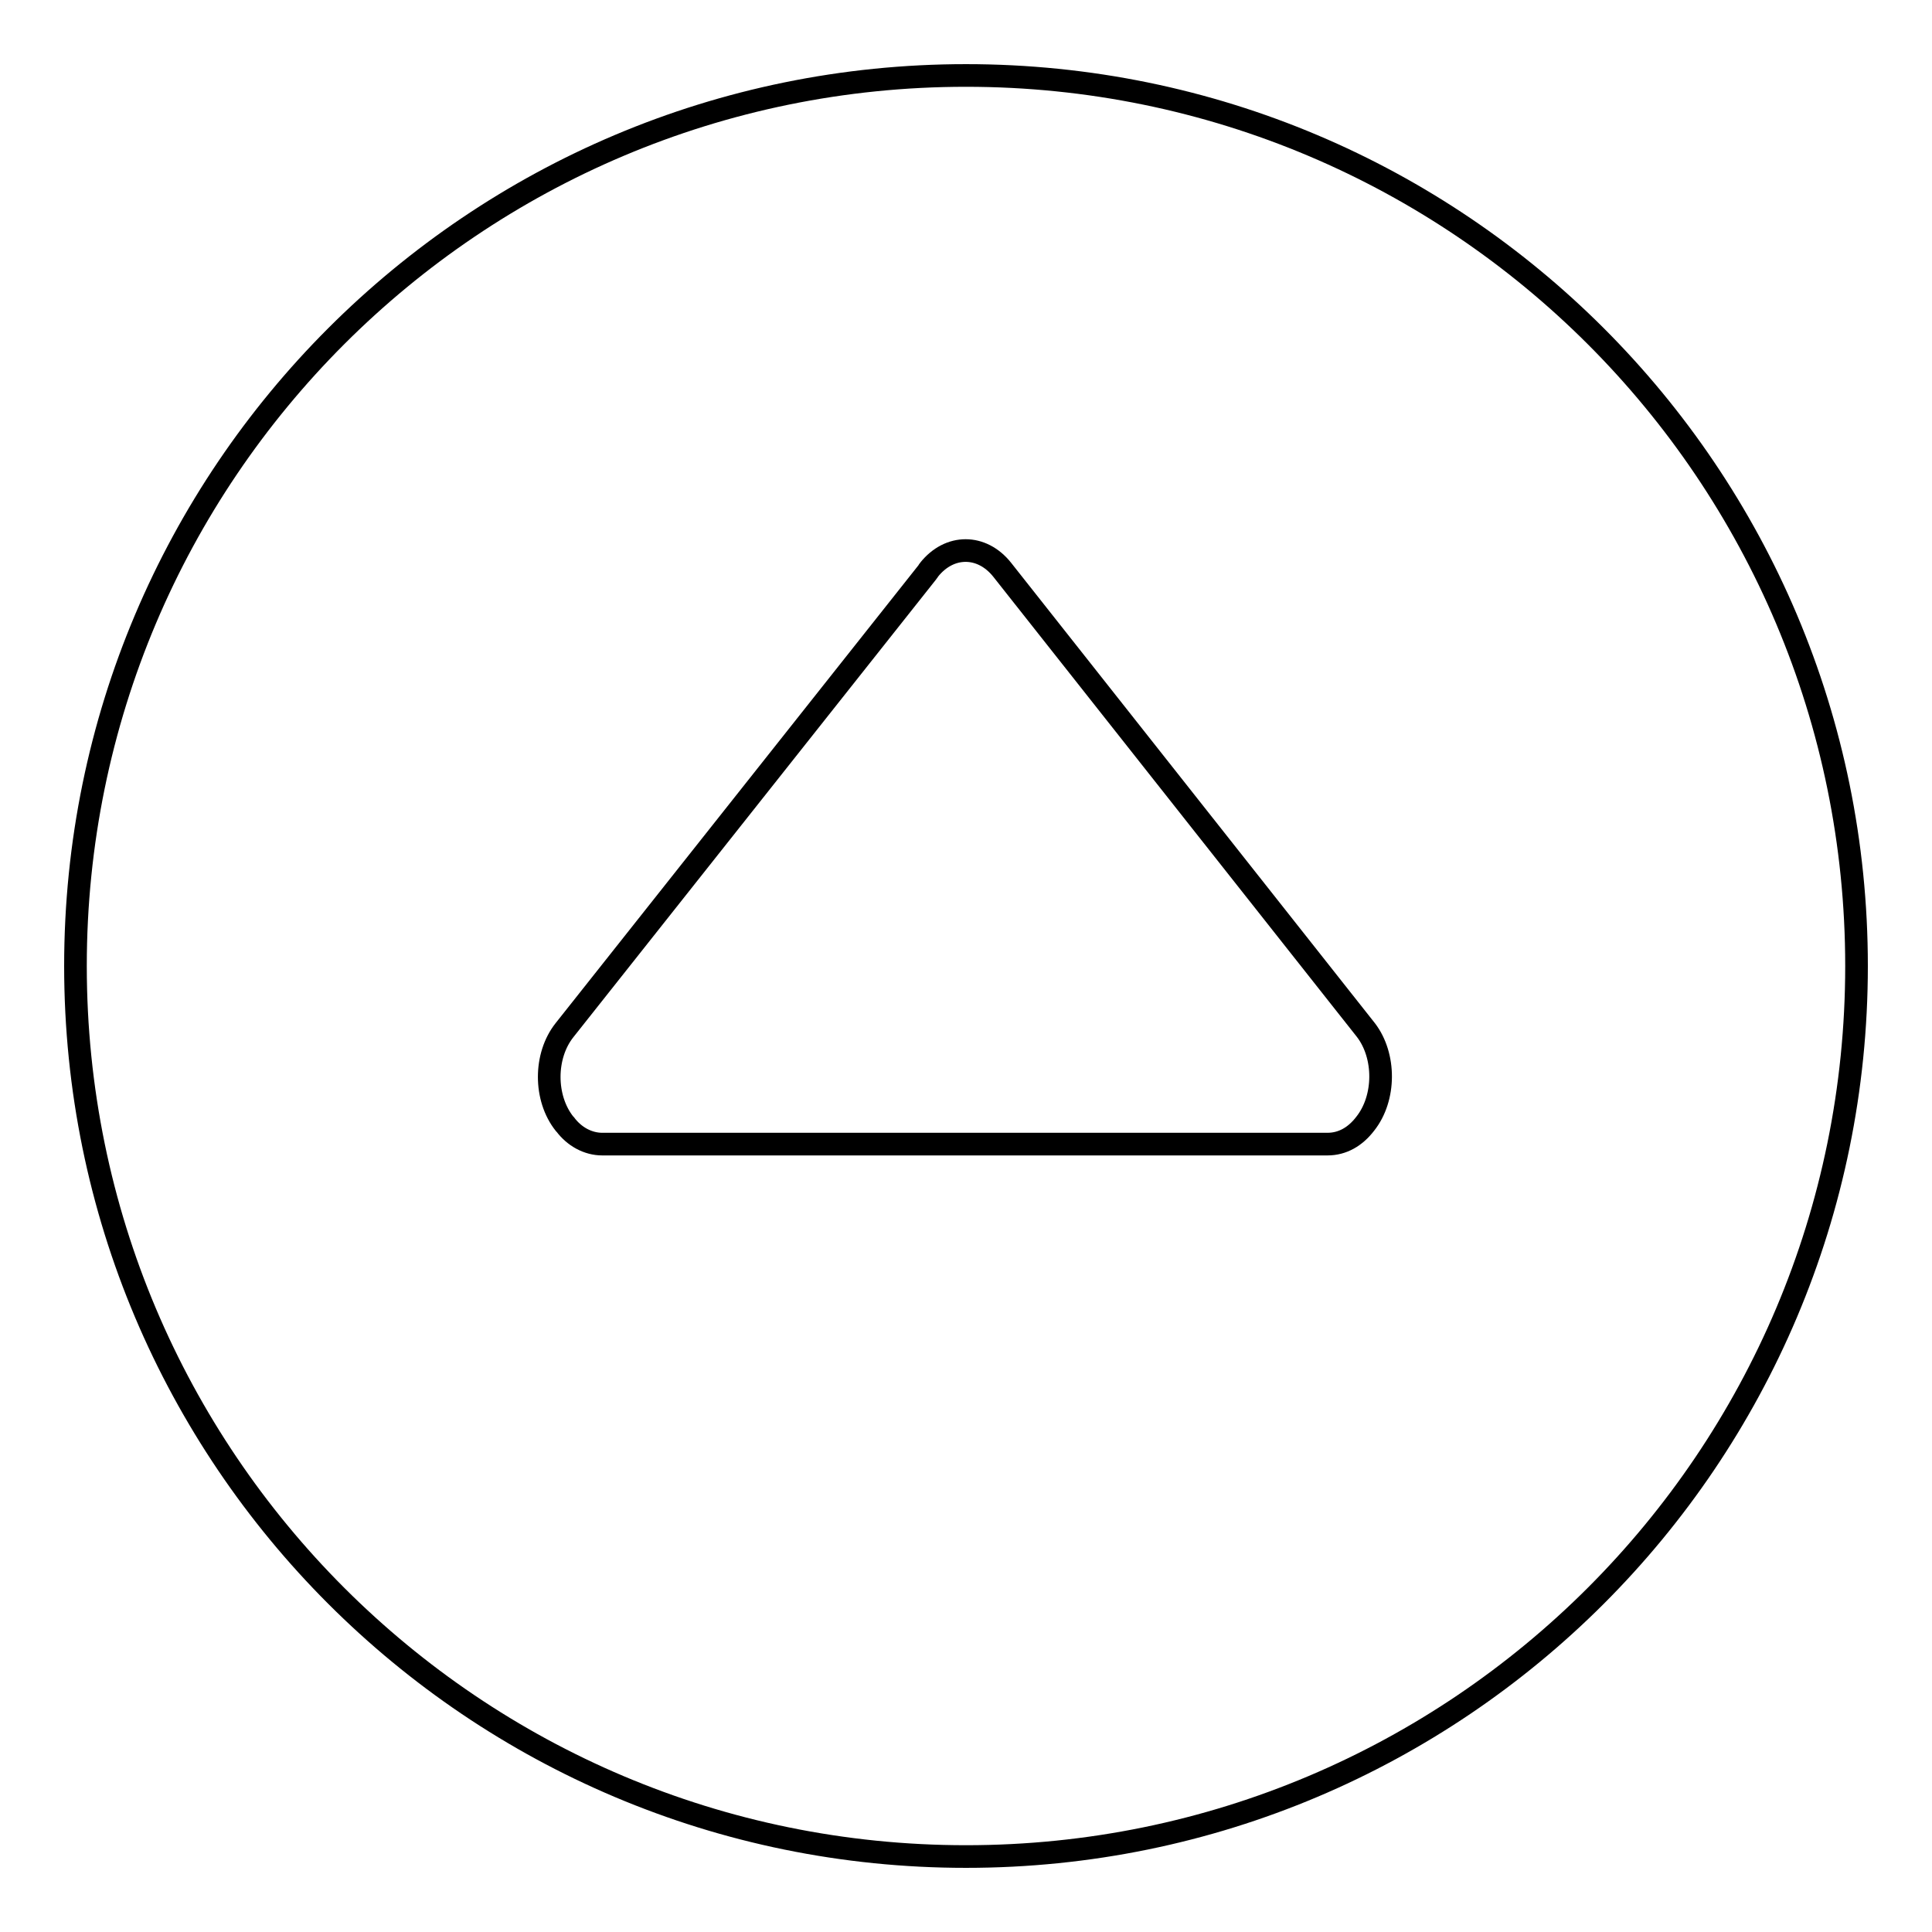 <?xml version="1.0" encoding="utf-8"?>
<!-- Svg Vector Icons : http://www.onlinewebfonts.com/icon -->
<!DOCTYPE svg PUBLIC "-//W3C//DTD SVG 1.1//EN" "http://www.w3.org/Graphics/SVG/1.1/DTD/svg11.dtd">
<svg version="1.1" xmlns="http://www.w3.org/2000/svg" xmlns:xlink="http://www.w3.org/1999/xlink" x="0px" y="0px" viewBox="0 0 256 256" enable-background="new 0 0 256 256" xml:space="preserve">
<g><g><path stroke-width="3" fill-opacity="0" stroke="#000000"  d="M128,10C62.8,10,10,62.8,10,128c0,65.2,52.8,118,118,118c65.2,0,118-52.8,118-118C246,62.8,193.2,10,128,10z M180.9,148.9L180.9,148.9c-1.3,1.7-3,2.7-5,2.7H79.8c-1.9,0-3.7-1-4.9-2.6c0,0,0,0-0.1-0.1c-2.7-3.4-2.7-9,0-12.4l48.1-60.7c0.1-0.1,0.1-0.2,0.2-0.3c2.7-3.4,7-3.4,9.7,0l48.2,61C183.6,139.9,183.6,145.5,180.9,148.9z"/></g></g>
</svg>